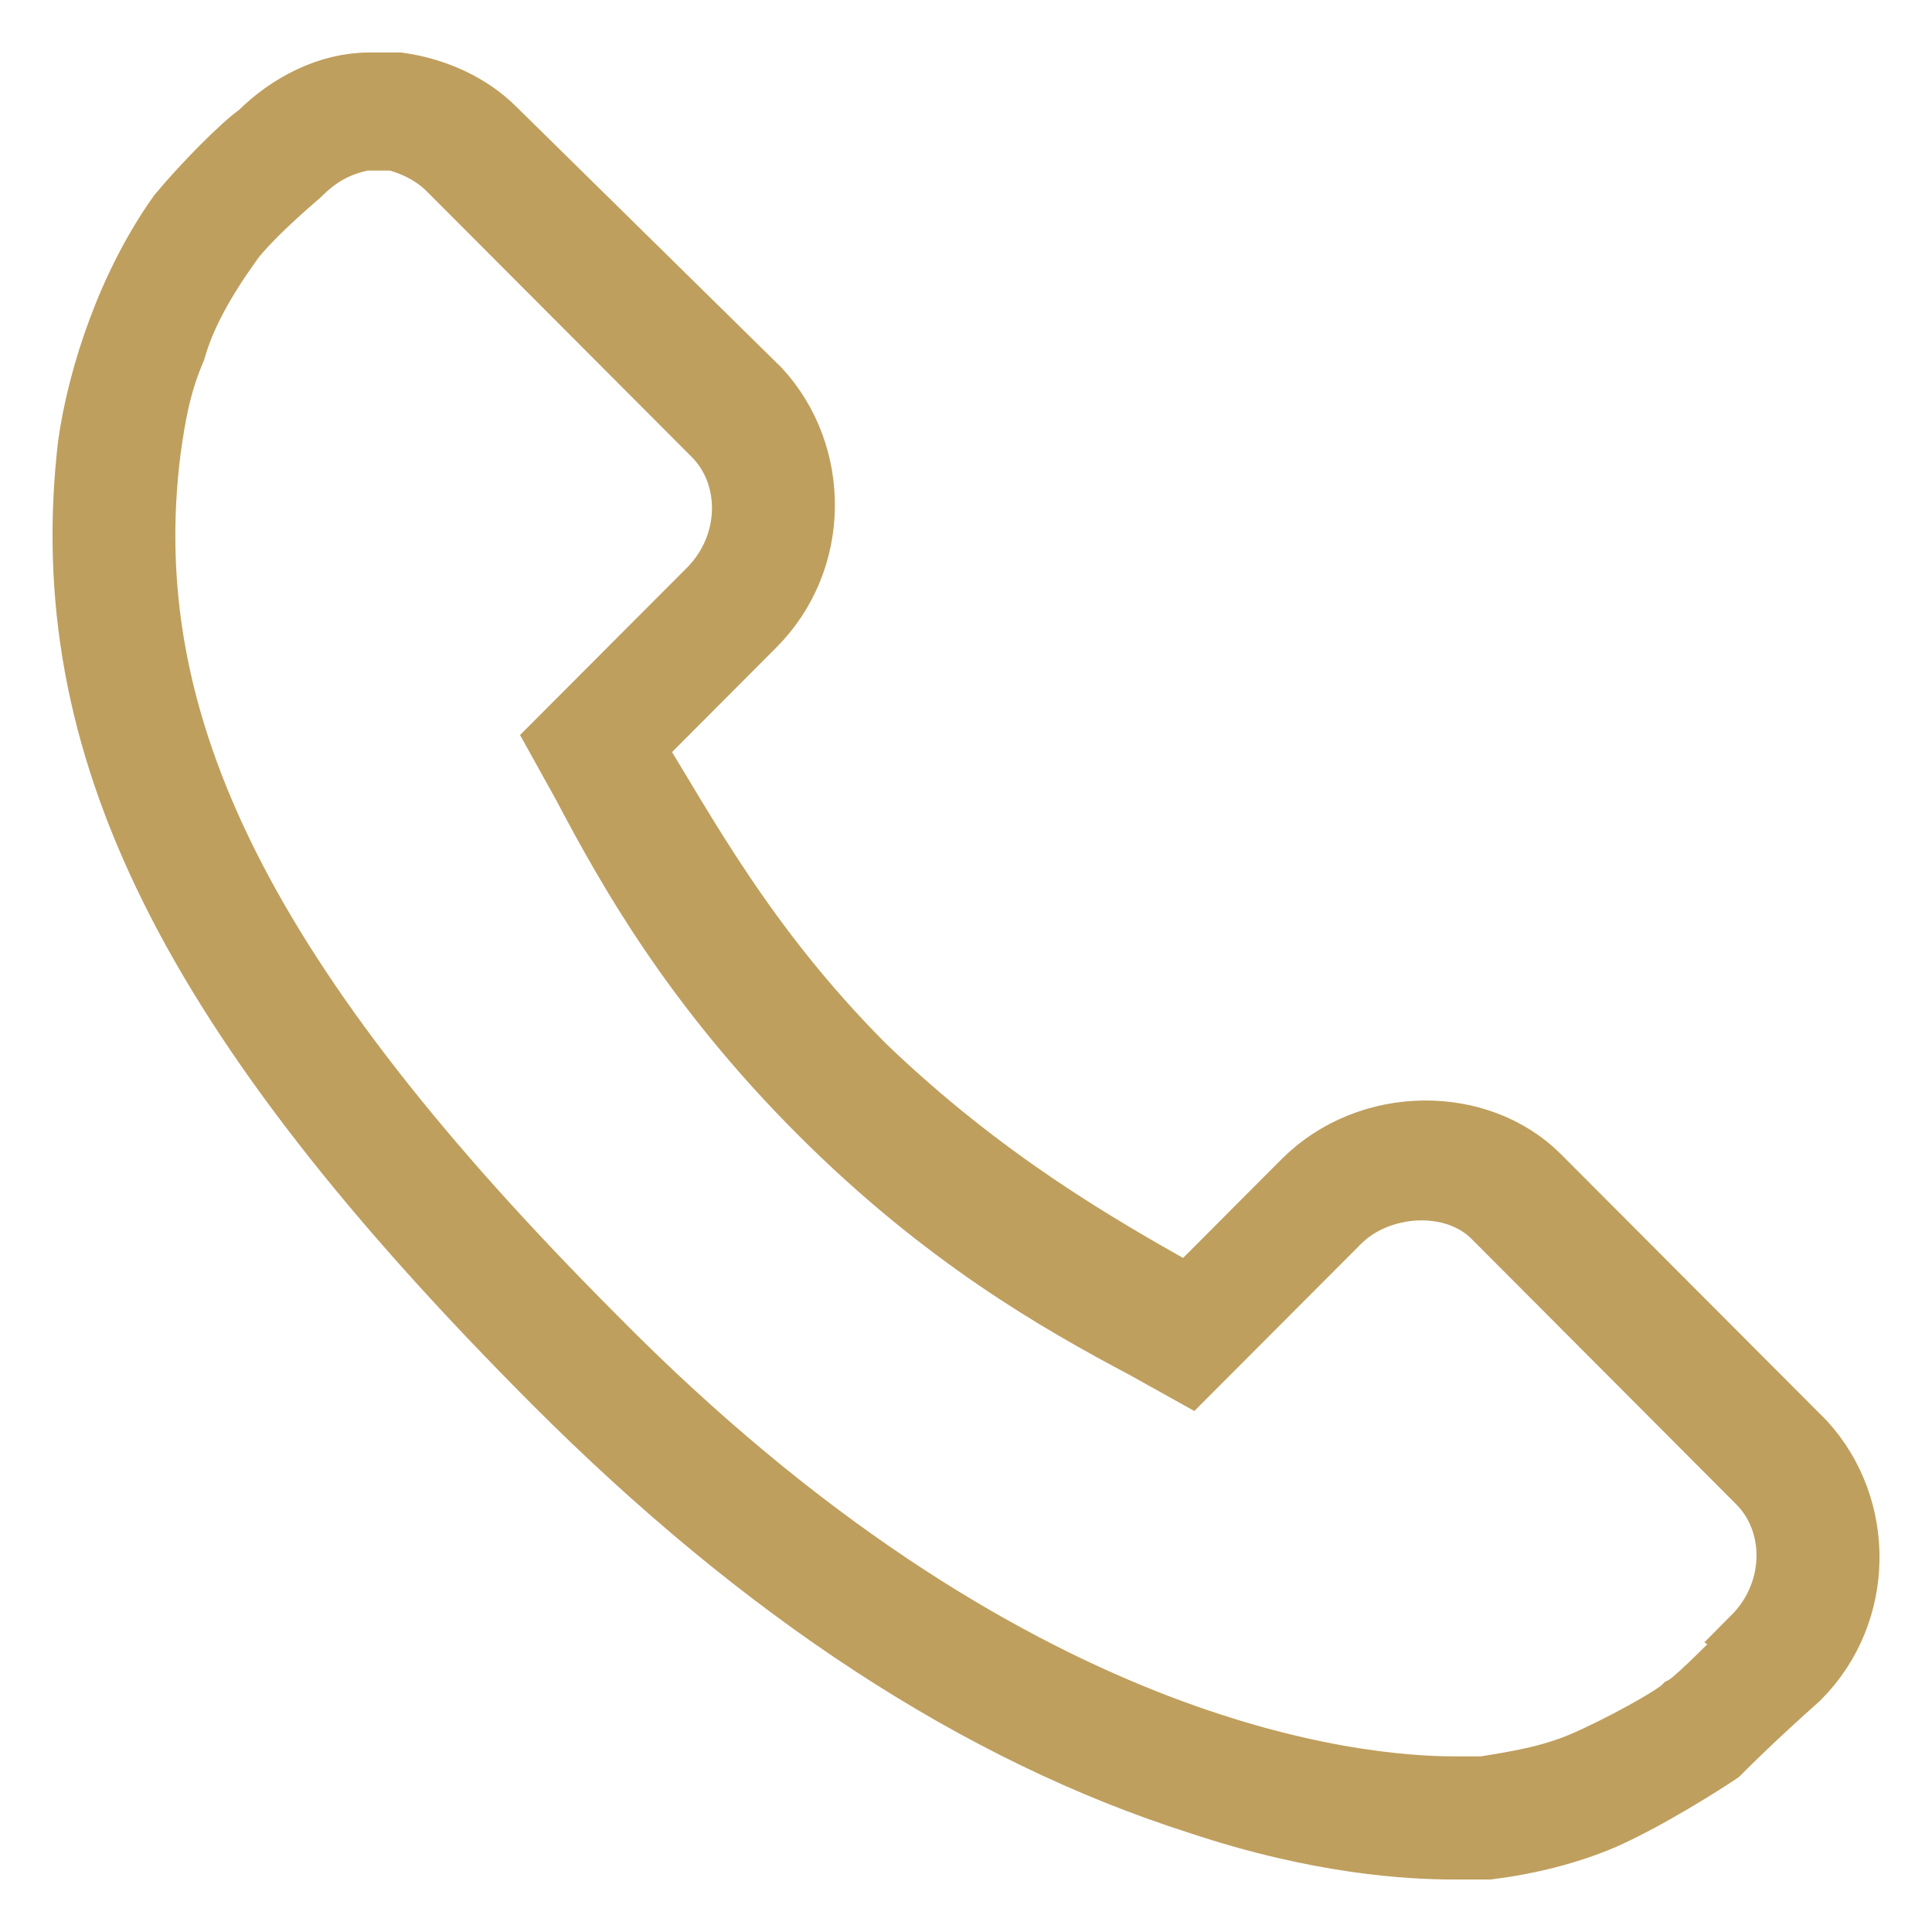 <?xml version="1.0" encoding="UTF-8"?> <svg xmlns="http://www.w3.org/2000/svg" viewBox="0 0 23 23" fill="none"><path d="M21.472 17.168L18.318 14.006C17.604 13.29 16.295 13.29 15.522 14.065L14.153 15.438L14.034 15.378C13.082 14.841 11.714 14.065 10.286 12.693C8.858 11.261 8.144 9.889 7.549 8.935V8.875L8.977 7.443C9.75 6.668 9.75 5.415 9.036 4.639L5.883 1.537C5.585 1.239 5.169 1.06 4.752 1H4.396C3.92 1 3.444 1.239 3.087 1.597C2.908 1.716 2.432 2.193 2.135 2.551C1.837 2.969 1.599 3.446 1.421 3.923C1.242 4.401 1.123 4.878 1.064 5.295C0.647 8.875 2.254 12.097 6.597 16.452C9.096 18.957 11.654 20.628 14.272 21.463C15.7 21.94 16.771 22 17.307 22C17.545 22 17.664 22 17.723 22C18.199 21.94 18.675 21.821 19.092 21.642C19.627 21.403 20.282 20.986 20.46 20.866C20.579 20.747 20.877 20.449 21.412 19.972C22.186 19.196 22.186 17.943 21.472 17.168ZM21.055 19.614L20.936 19.494C20.46 19.972 20.163 20.27 20.044 20.329C19.925 20.449 19.27 20.807 18.854 20.986C18.437 21.165 18.021 21.224 17.664 21.284C17.664 21.284 17.545 21.284 17.307 21.284C16.176 21.284 12.011 20.926 7.073 15.915C2.908 11.739 1.361 8.636 1.778 5.355C1.837 4.938 1.897 4.58 2.075 4.162C2.194 3.744 2.432 3.327 2.73 2.909C2.849 2.73 3.146 2.432 3.563 2.074C3.801 1.835 4.038 1.716 4.336 1.656H4.693C4.931 1.716 5.169 1.835 5.347 2.014L8.501 5.176C8.977 5.653 8.977 6.489 8.441 7.026L6.656 8.815L6.954 9.352C7.489 10.367 8.263 11.739 9.75 13.23C11.238 14.722 12.606 15.497 13.618 16.034L14.153 16.332L15.938 14.543C16.414 14.065 17.307 14.006 17.783 14.483L20.936 17.645C21.412 18.122 21.412 18.957 20.877 19.494L21.055 19.614Z" fill="#BF9F5E" stroke="#BF9F5E" stroke-width="0.75"></path></svg> 